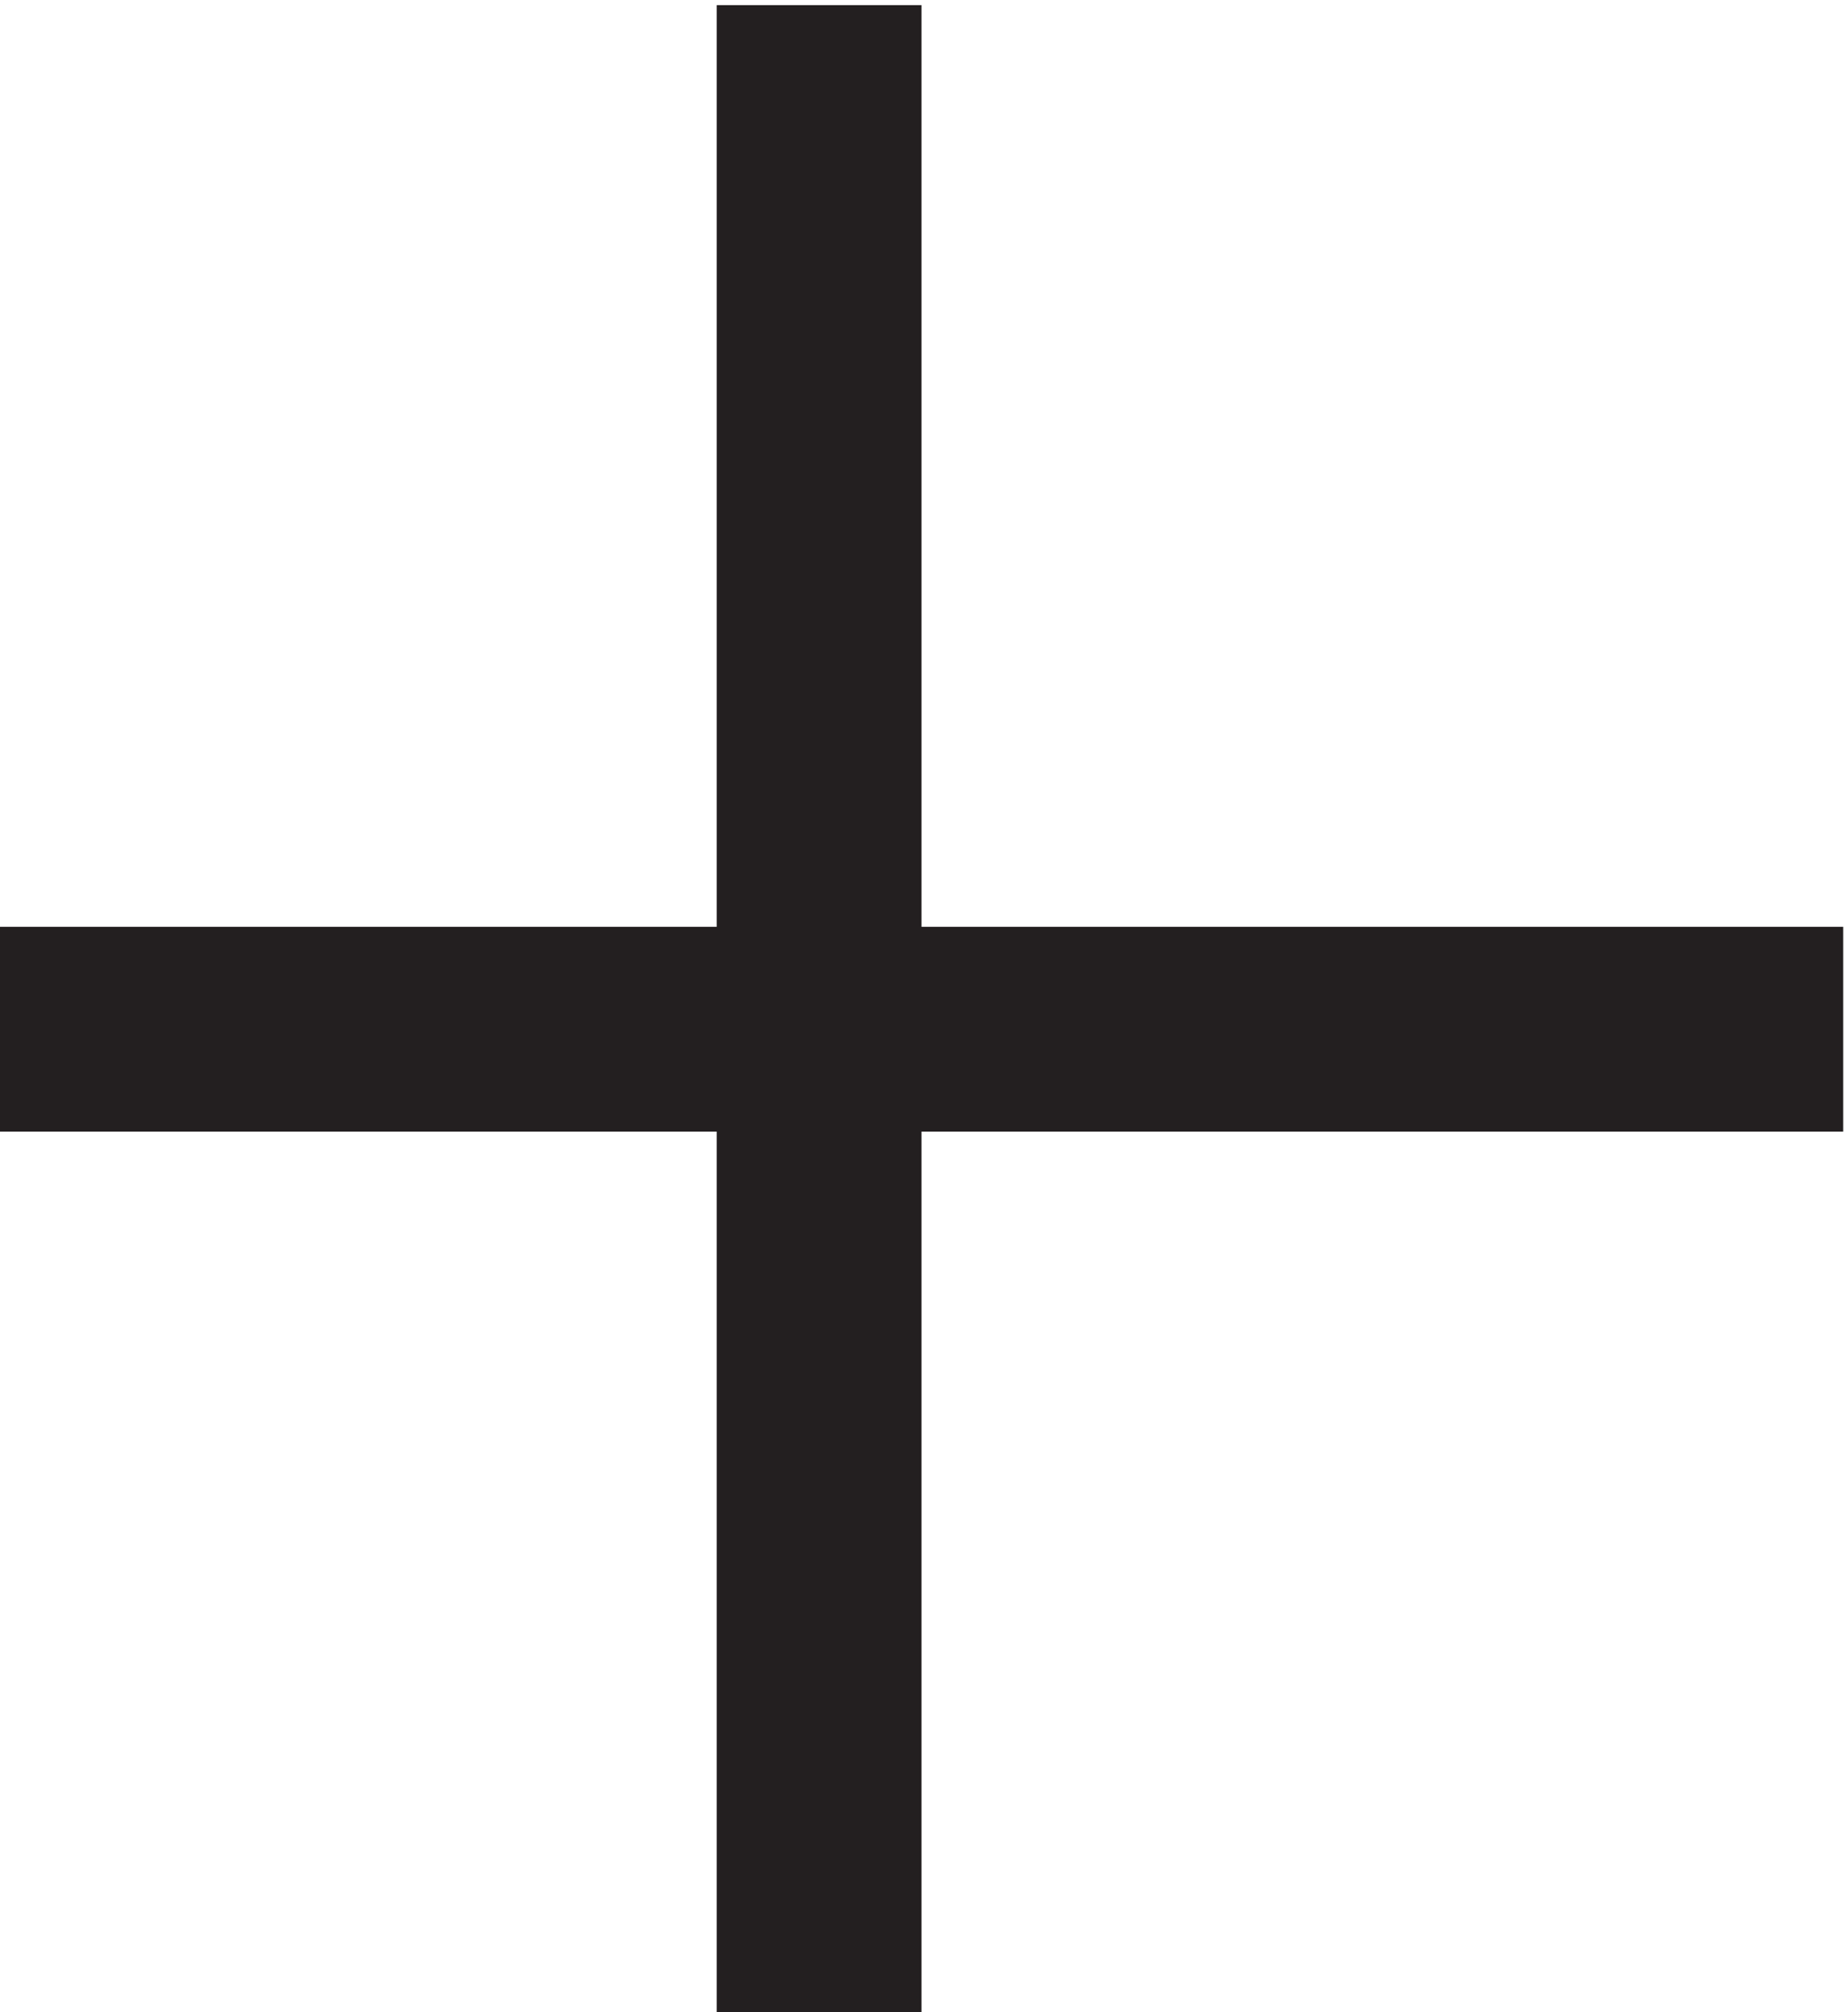 <svg xmlns="http://www.w3.org/2000/svg" xml:space="preserve" width="9" height="9.8"><path d="M3.332 39.168h67.5m-37.5 37.5v-73.5" style="fill:none;stroke:#231f20;stroke-width:7.5;stroke-linecap:butt;stroke-linejoin:miter;stroke-miterlimit:10;stroke-dasharray:none;stroke-opacity:1" transform="matrix(.133 0 0 -.133 -.444 10.222)"/></svg>
